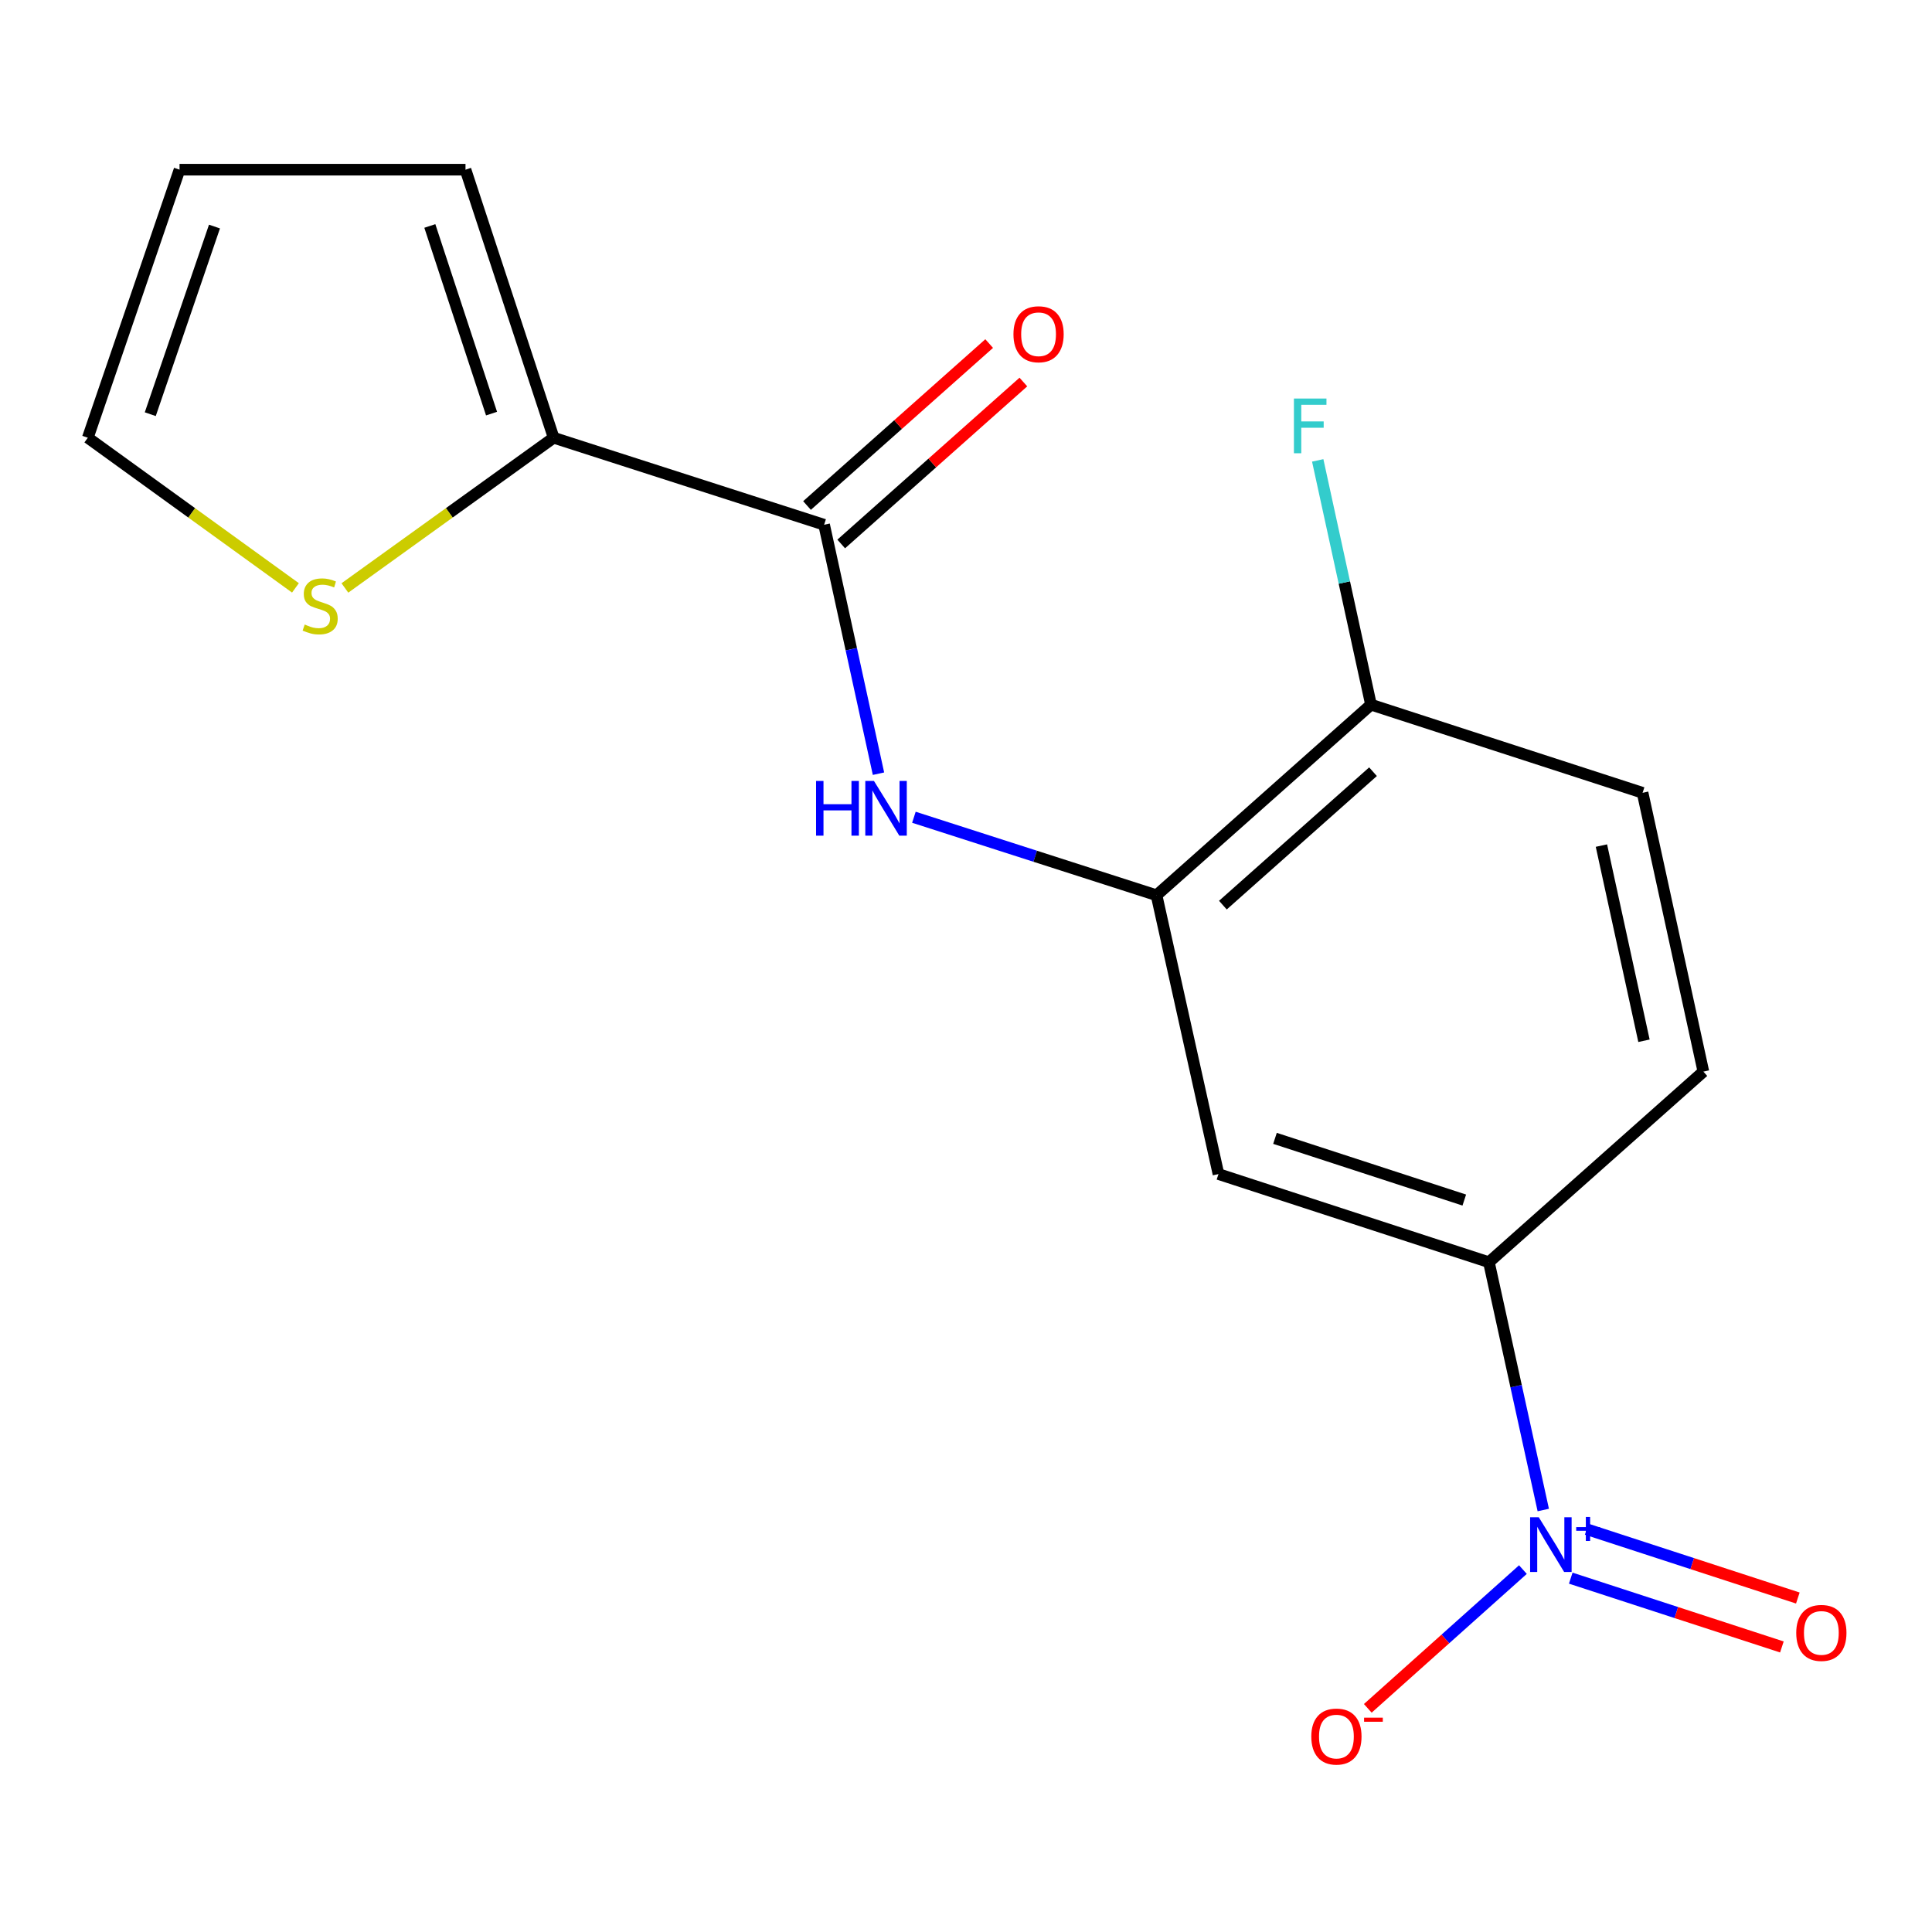 <?xml version='1.0' encoding='iso-8859-1'?>
<svg version='1.1' baseProfile='full'
              xmlns='http://www.w3.org/2000/svg'
                      xmlns:rdkit='http://www.rdkit.org/xml'
                      xmlns:xlink='http://www.w3.org/1999/xlink'
                  xml:space='preserve'
width='1000px' height='1000px' viewBox='0 0 1000 1000'>
<!-- END OF HEADER -->
<rect style='opacity:1.0;fill:#FFFFFF;stroke:none' width='1000' height='1000' x='0' y='0'> </rect>
<path class='bond-4' d='M 798.796,781.582 L 784.725,717.451' style='fill:none;fill-rule:evenodd;stroke:#0000FF;stroke-width:6px;stroke-linecap:butt;stroke-linejoin:miter;stroke-opacity:1' />
<path class='bond-4' d='M 784.725,717.451 L 770.653,653.321' style='fill:none;fill-rule:evenodd;stroke:#000000;stroke-width:6px;stroke-linecap:butt;stroke-linejoin:miter;stroke-opacity:1' />
<path class='bond-7' d='M 788.261,812.418 L 748.113,848.327' style='fill:none;fill-rule:evenodd;stroke:#0000FF;stroke-width:6px;stroke-linecap:butt;stroke-linejoin:miter;stroke-opacity:1' />
<path class='bond-7' d='M 748.113,848.327 L 707.965,884.236' style='fill:none;fill-rule:evenodd;stroke:#FF0000;stroke-width:6px;stroke-linecap:butt;stroke-linejoin:miter;stroke-opacity:1' />
<path class='bond-8' d='M 813.018,816.847 L 867.659,834.654' style='fill:none;fill-rule:evenodd;stroke:#0000FF;stroke-width:6px;stroke-linecap:butt;stroke-linejoin:miter;stroke-opacity:1' />
<path class='bond-8' d='M 867.659,834.654 L 922.3,852.461' style='fill:none;fill-rule:evenodd;stroke:#FF0000;stroke-width:6px;stroke-linecap:butt;stroke-linejoin:miter;stroke-opacity:1' />
<path class='bond-8' d='M 821.273,791.518 L 875.914,809.326' style='fill:none;fill-rule:evenodd;stroke:#0000FF;stroke-width:6px;stroke-linecap:butt;stroke-linejoin:miter;stroke-opacity:1' />
<path class='bond-8' d='M 875.914,809.326 L 930.554,827.133' style='fill:none;fill-rule:evenodd;stroke:#FF0000;stroke-width:6px;stroke-linecap:butt;stroke-linejoin:miter;stroke-opacity:1' />
<path class='bond-0' d='M 426.561,271.608 L 440.633,336.034' style='fill:none;fill-rule:evenodd;stroke:#000000;stroke-width:6px;stroke-linecap:butt;stroke-linejoin:miter;stroke-opacity:1' />
<path class='bond-0' d='M 440.633,336.034 L 454.704,400.46' style='fill:none;fill-rule:evenodd;stroke:#0000FF;stroke-width:6px;stroke-linecap:butt;stroke-linejoin:miter;stroke-opacity:1' />
<path class='bond-3' d='M 426.561,271.608 L 286.571,226.572' style='fill:none;fill-rule:evenodd;stroke:#000000;stroke-width:6px;stroke-linecap:butt;stroke-linejoin:miter;stroke-opacity:1' />
<path class='bond-11' d='M 435.411,281.562 L 482.553,239.649' style='fill:none;fill-rule:evenodd;stroke:#000000;stroke-width:6px;stroke-linecap:butt;stroke-linejoin:miter;stroke-opacity:1' />
<path class='bond-11' d='M 482.553,239.649 L 529.696,197.737' style='fill:none;fill-rule:evenodd;stroke:#FF0000;stroke-width:6px;stroke-linecap:butt;stroke-linejoin:miter;stroke-opacity:1' />
<path class='bond-11' d='M 417.711,261.653 L 464.853,219.741' style='fill:none;fill-rule:evenodd;stroke:#000000;stroke-width:6px;stroke-linecap:butt;stroke-linejoin:miter;stroke-opacity:1' />
<path class='bond-11' d='M 464.853,219.741 L 511.995,177.828' style='fill:none;fill-rule:evenodd;stroke:#FF0000;stroke-width:6px;stroke-linecap:butt;stroke-linejoin:miter;stroke-opacity:1' />
<path class='bond-1' d='M 473.034,423.01 L 535.828,443.196' style='fill:none;fill-rule:evenodd;stroke:#0000FF;stroke-width:6px;stroke-linecap:butt;stroke-linejoin:miter;stroke-opacity:1' />
<path class='bond-1' d='M 535.828,443.196 L 598.622,463.382' style='fill:none;fill-rule:evenodd;stroke:#000000;stroke-width:6px;stroke-linecap:butt;stroke-linejoin:miter;stroke-opacity:1' />
<path class='bond-2' d='M 598.622,463.382 L 630.678,607.694' style='fill:none;fill-rule:evenodd;stroke:#000000;stroke-width:6px;stroke-linecap:butt;stroke-linejoin:miter;stroke-opacity:1' />
<path class='bond-17' d='M 598.622,463.382 L 709.62,364.727' style='fill:none;fill-rule:evenodd;stroke:#000000;stroke-width:6px;stroke-linecap:butt;stroke-linejoin:miter;stroke-opacity:1' />
<path class='bond-17' d='M 632.969,468.495 L 710.667,399.437' style='fill:none;fill-rule:evenodd;stroke:#000000;stroke-width:6px;stroke-linecap:butt;stroke-linejoin:miter;stroke-opacity:1' />
<path class='bond-6' d='M 286.571,226.572 L 232.545,265.448' style='fill:none;fill-rule:evenodd;stroke:#000000;stroke-width:6px;stroke-linecap:butt;stroke-linejoin:miter;stroke-opacity:1' />
<path class='bond-6' d='M 232.545,265.448 L 178.519,304.323' style='fill:none;fill-rule:evenodd;stroke:#CCCC00;stroke-width:6px;stroke-linecap:butt;stroke-linejoin:miter;stroke-opacity:1' />
<path class='bond-10' d='M 286.571,226.572 L 240.943,87.825' style='fill:none;fill-rule:evenodd;stroke:#000000;stroke-width:6px;stroke-linecap:butt;stroke-linejoin:miter;stroke-opacity:1' />
<path class='bond-10' d='M 254.421,214.082 L 222.481,116.959' style='fill:none;fill-rule:evenodd;stroke:#000000;stroke-width:6px;stroke-linecap:butt;stroke-linejoin:miter;stroke-opacity:1' />
<path class='bond-5' d='M 770.653,653.321 L 630.678,607.694' style='fill:none;fill-rule:evenodd;stroke:#000000;stroke-width:6px;stroke-linecap:butt;stroke-linejoin:miter;stroke-opacity:1' />
<path class='bond-5' d='M 757.913,621.149 L 659.93,589.21' style='fill:none;fill-rule:evenodd;stroke:#000000;stroke-width:6px;stroke-linecap:butt;stroke-linejoin:miter;stroke-opacity:1' />
<path class='bond-13' d='M 770.653,653.321 L 881.666,554.666' style='fill:none;fill-rule:evenodd;stroke:#000000;stroke-width:6px;stroke-linecap:butt;stroke-linejoin:miter;stroke-opacity:1' />
<path class='bond-12' d='M 152.926,304.286 L 99.191,265.429' style='fill:none;fill-rule:evenodd;stroke:#CCCC00;stroke-width:6px;stroke-linecap:butt;stroke-linejoin:miter;stroke-opacity:1' />
<path class='bond-12' d='M 99.191,265.429 L 45.455,226.572' style='fill:none;fill-rule:evenodd;stroke:#000000;stroke-width:6px;stroke-linecap:butt;stroke-linejoin:miter;stroke-opacity:1' />
<path class='bond-9' d='M 709.62,364.727 L 850.202,410.355' style='fill:none;fill-rule:evenodd;stroke:#000000;stroke-width:6px;stroke-linecap:butt;stroke-linejoin:miter;stroke-opacity:1' />
<path class='bond-16' d='M 709.62,364.727 L 695.834,301.512' style='fill:none;fill-rule:evenodd;stroke:#000000;stroke-width:6px;stroke-linecap:butt;stroke-linejoin:miter;stroke-opacity:1' />
<path class='bond-16' d='M 695.834,301.512 L 682.048,238.297' style='fill:none;fill-rule:evenodd;stroke:#33CCCC;stroke-width:6px;stroke-linecap:butt;stroke-linejoin:miter;stroke-opacity:1' />
<path class='bond-14' d='M 240.943,87.825 L 92.932,87.825' style='fill:none;fill-rule:evenodd;stroke:#000000;stroke-width:6px;stroke-linecap:butt;stroke-linejoin:miter;stroke-opacity:1' />
<path class='bond-18' d='M 45.455,226.572 L 92.932,87.825' style='fill:none;fill-rule:evenodd;stroke:#000000;stroke-width:6px;stroke-linecap:butt;stroke-linejoin:miter;stroke-opacity:1' />
<path class='bond-18' d='M 77.781,214.385 L 111.015,117.262' style='fill:none;fill-rule:evenodd;stroke:#000000;stroke-width:6px;stroke-linecap:butt;stroke-linejoin:miter;stroke-opacity:1' />
<path class='bond-15' d='M 881.666,554.666 L 850.202,410.355' style='fill:none;fill-rule:evenodd;stroke:#000000;stroke-width:6px;stroke-linecap:butt;stroke-linejoin:miter;stroke-opacity:1' />
<path class='bond-15' d='M 850.918,538.694 L 828.893,437.676' style='fill:none;fill-rule:evenodd;stroke:#000000;stroke-width:6px;stroke-linecap:butt;stroke-linejoin:miter;stroke-opacity:1' />
<path  class='atom-0' d='M 796.464 785.323
L 805.744 800.323
Q 806.664 801.803, 808.144 804.483
Q 809.624 807.163, 809.704 807.323
L 809.704 785.323
L 813.464 785.323
L 813.464 813.643
L 809.584 813.643
L 799.624 797.243
Q 798.464 795.323, 797.224 793.123
Q 796.024 790.923, 795.664 790.243
L 795.664 813.643
L 791.984 813.643
L 791.984 785.323
L 796.464 785.323
' fill='#0000FF'/>
<path  class='atom-0' d='M 815.84 790.427
L 820.83 790.427
L 820.83 785.174
L 823.048 785.174
L 823.048 790.427
L 828.169 790.427
L 828.169 792.328
L 823.048 792.328
L 823.048 797.608
L 820.83 797.608
L 820.83 792.328
L 815.84 792.328
L 815.84 790.427
' fill='#0000FF'/>
<path  class='atom-2' d='M 422.397 404.216
L 426.237 404.216
L 426.237 416.256
L 440.717 416.256
L 440.717 404.216
L 444.557 404.216
L 444.557 432.536
L 440.717 432.536
L 440.717 419.456
L 426.237 419.456
L 426.237 432.536
L 422.397 432.536
L 422.397 404.216
' fill='#0000FF'/>
<path  class='atom-2' d='M 452.357 404.216
L 461.637 419.216
Q 462.557 420.696, 464.037 423.376
Q 465.517 426.056, 465.597 426.216
L 465.597 404.216
L 469.357 404.216
L 469.357 432.536
L 465.477 432.536
L 455.517 416.136
Q 454.357 414.216, 453.117 412.016
Q 451.917 409.816, 451.557 409.136
L 451.557 432.536
L 447.877 432.536
L 447.877 404.216
L 452.357 404.216
' fill='#0000FF'/>
<path  class='atom-7' d='M 157.717 323.255
Q 158.037 323.375, 159.357 323.935
Q 160.677 324.495, 162.117 324.855
Q 163.597 325.175, 165.037 325.175
Q 167.717 325.175, 169.277 323.895
Q 170.837 322.575, 170.837 320.295
Q 170.837 318.735, 170.037 317.775
Q 169.277 316.815, 168.077 316.295
Q 166.877 315.775, 164.877 315.175
Q 162.357 314.415, 160.837 313.695
Q 159.357 312.975, 158.277 311.455
Q 157.237 309.935, 157.237 307.375
Q 157.237 303.815, 159.637 301.615
Q 162.077 299.415, 166.877 299.415
Q 170.157 299.415, 173.877 300.975
L 172.957 304.055
Q 169.557 302.655, 166.997 302.655
Q 164.237 302.655, 162.717 303.815
Q 161.197 304.935, 161.237 306.895
Q 161.237 308.415, 161.997 309.335
Q 162.797 310.255, 163.917 310.775
Q 165.077 311.295, 166.997 311.895
Q 169.557 312.695, 171.077 313.495
Q 172.597 314.295, 173.677 315.935
Q 174.797 317.535, 174.797 320.295
Q 174.797 324.215, 172.157 326.335
Q 169.557 328.415, 165.197 328.415
Q 162.677 328.415, 160.757 327.855
Q 158.877 327.335, 156.637 326.415
L 157.717 323.255
' fill='#CCCC00'/>
<path  class='atom-8' d='M 678.727 898.839
Q 678.727 892.039, 682.087 888.239
Q 685.447 884.439, 691.727 884.439
Q 698.007 884.439, 701.367 888.239
Q 704.727 892.039, 704.727 898.839
Q 704.727 905.719, 701.327 909.639
Q 697.927 913.519, 691.727 913.519
Q 685.487 913.519, 682.087 909.639
Q 678.727 905.759, 678.727 898.839
M 691.727 910.319
Q 696.047 910.319, 698.367 907.439
Q 700.727 904.519, 700.727 898.839
Q 700.727 893.279, 698.367 890.479
Q 696.047 887.639, 691.727 887.639
Q 687.407 887.639, 685.047 890.439
Q 682.727 893.239, 682.727 898.839
Q 682.727 904.559, 685.047 907.439
Q 687.407 910.319, 691.727 910.319
' fill='#FF0000'/>
<path  class='atom-8' d='M 706.047 889.061
L 715.736 889.061
L 715.736 891.173
L 706.047 891.173
L 706.047 889.061
' fill='#FF0000'/>
<path  class='atom-9' d='M 929.729 845.19
Q 929.729 838.39, 933.089 834.59
Q 936.449 830.79, 942.729 830.79
Q 949.009 830.79, 952.369 834.59
Q 955.729 838.39, 955.729 845.19
Q 955.729 852.07, 952.329 855.99
Q 948.929 859.87, 942.729 859.87
Q 936.489 859.87, 933.089 855.99
Q 929.729 852.11, 929.729 845.19
M 942.729 856.67
Q 947.049 856.67, 949.369 853.79
Q 951.729 850.87, 951.729 845.19
Q 951.729 839.63, 949.369 836.83
Q 947.049 833.99, 942.729 833.99
Q 938.409 833.99, 936.049 836.79
Q 933.729 839.59, 933.729 845.19
Q 933.729 850.91, 936.049 853.79
Q 938.409 856.67, 942.729 856.67
' fill='#FF0000'/>
<path  class='atom-12' d='M 524.559 173.003
Q 524.559 166.203, 527.919 162.403
Q 531.279 158.603, 537.559 158.603
Q 543.839 158.603, 547.199 162.403
Q 550.559 166.203, 550.559 173.003
Q 550.559 179.883, 547.159 183.803
Q 543.759 187.683, 537.559 187.683
Q 531.319 187.683, 527.919 183.803
Q 524.559 179.923, 524.559 173.003
M 537.559 184.483
Q 541.879 184.483, 544.199 181.603
Q 546.559 178.683, 546.559 173.003
Q 546.559 167.443, 544.199 164.643
Q 541.879 161.803, 537.559 161.803
Q 533.239 161.803, 530.879 164.603
Q 528.559 167.403, 528.559 173.003
Q 528.559 178.723, 530.879 181.603
Q 533.239 184.483, 537.559 184.483
' fill='#FF0000'/>
<path  class='atom-17' d='M 669.735 206.285
L 686.575 206.285
L 686.575 209.525
L 673.535 209.525
L 673.535 218.125
L 685.135 218.125
L 685.135 221.405
L 673.535 221.405
L 673.535 234.605
L 669.735 234.605
L 669.735 206.285
' fill='#33CCCC'/>
</svg>
